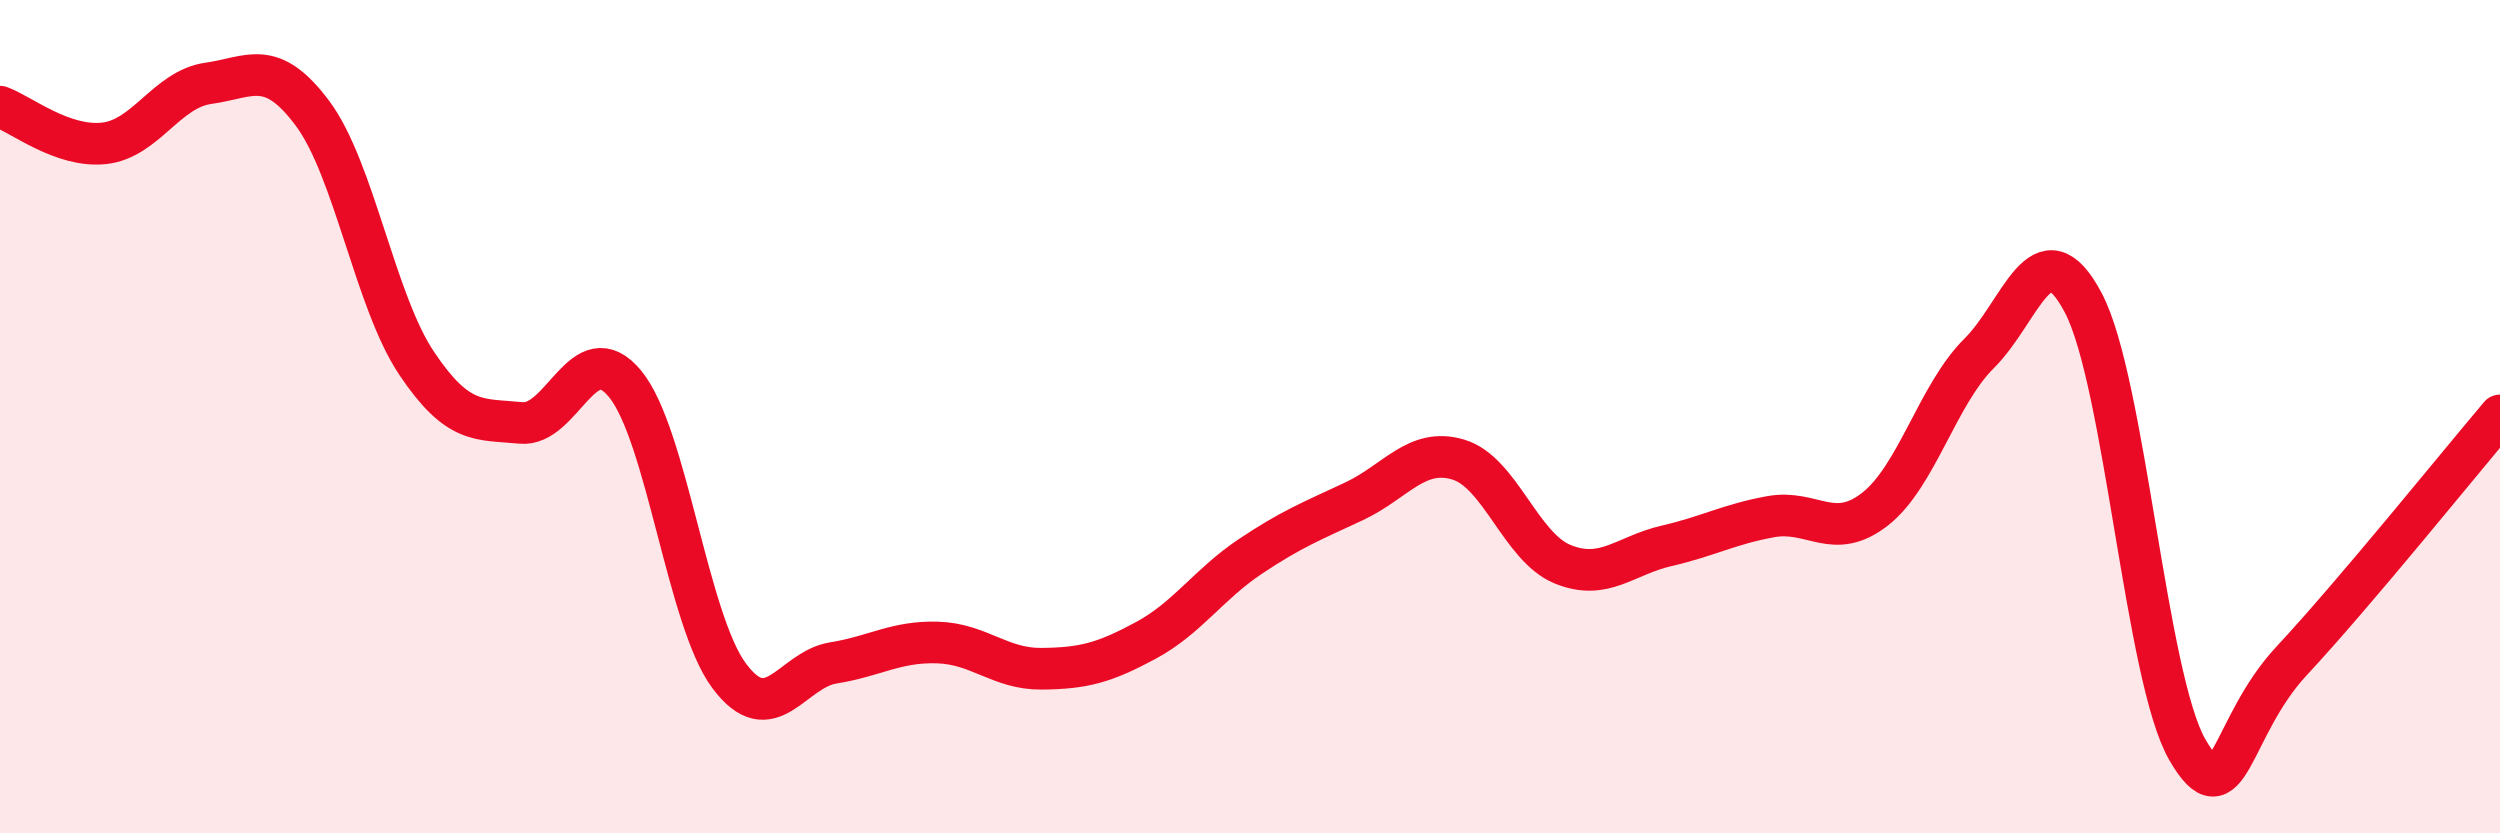 
    <svg width="60" height="20" viewBox="0 0 60 20" xmlns="http://www.w3.org/2000/svg">
      <path
        d="M 0,2.56 C 0.5,2.74 1.5,3.55 2.5,3.44 C 3.5,3.33 4,2.14 5,2 C 6,1.86 6.5,1.38 7.5,2.72 C 8.5,4.06 9,7.23 10,8.72 C 11,10.21 11.5,10.05 12.5,10.15 C 13.5,10.25 14,8 15,9.21 C 16,10.42 16.5,14.88 17.5,16.22 C 18.5,17.56 19,16.07 20,15.91 C 21,15.75 21.5,15.39 22.5,15.42 C 23.5,15.45 24,16.06 25,16.05 C 26,16.04 26.5,15.91 27.5,15.37 C 28.5,14.83 29,14.03 30,13.36 C 31,12.69 31.5,12.5 32.5,12.03 C 33.5,11.56 34,10.73 35,11.03 C 36,11.33 36.5,13.13 37.5,13.54 C 38.5,13.95 39,13.33 40,13.1 C 41,12.87 41.5,12.58 42.5,12.4 C 43.5,12.22 44,13 45,12.22 C 46,11.44 46.5,9.47 47.5,8.48 C 48.5,7.49 49,5.37 50,7.27 C 51,9.17 51.5,16.28 52.5,18 C 53.5,19.72 53.5,17.47 55,15.86 C 56.5,14.25 59,11.15 60,9.97L60 20L0 20Z"
        fill="#EB0A25"
        opacity="0.1"
        stroke-linecap="round"
        stroke-linejoin="round"
      />
      <path
        d="M 0,2.56 C 0.5,2.74 1.5,3.55 2.5,3.44 C 3.5,3.33 4,2.14 5,2 C 6,1.86 6.5,1.38 7.5,2.72 C 8.5,4.06 9,7.23 10,8.72 C 11,10.21 11.5,10.05 12.5,10.15 C 13.5,10.25 14,8 15,9.21 C 16,10.42 16.5,14.88 17.5,16.22 C 18.5,17.56 19,16.07 20,15.91 C 21,15.75 21.5,15.39 22.5,15.42 C 23.5,15.45 24,16.06 25,16.05 C 26,16.04 26.5,15.91 27.5,15.37 C 28.5,14.83 29,14.03 30,13.36 C 31,12.69 31.5,12.5 32.5,12.03 C 33.5,11.56 34,10.73 35,11.03 C 36,11.33 36.5,13.13 37.5,13.54 C 38.5,13.95 39,13.33 40,13.1 C 41,12.87 41.5,12.58 42.5,12.4 C 43.5,12.22 44,13 45,12.22 C 46,11.44 46.5,9.47 47.5,8.48 C 48.5,7.49 49,5.37 50,7.27 C 51,9.17 51.5,16.28 52.5,18 C 53.5,19.72 53.5,17.47 55,15.86 C 56.5,14.25 59,11.15 60,9.97"
        stroke="#EB0A25"
        stroke-width="1"
        fill="none"
        stroke-linecap="round"
        stroke-linejoin="round"
      />
    </svg>
  
